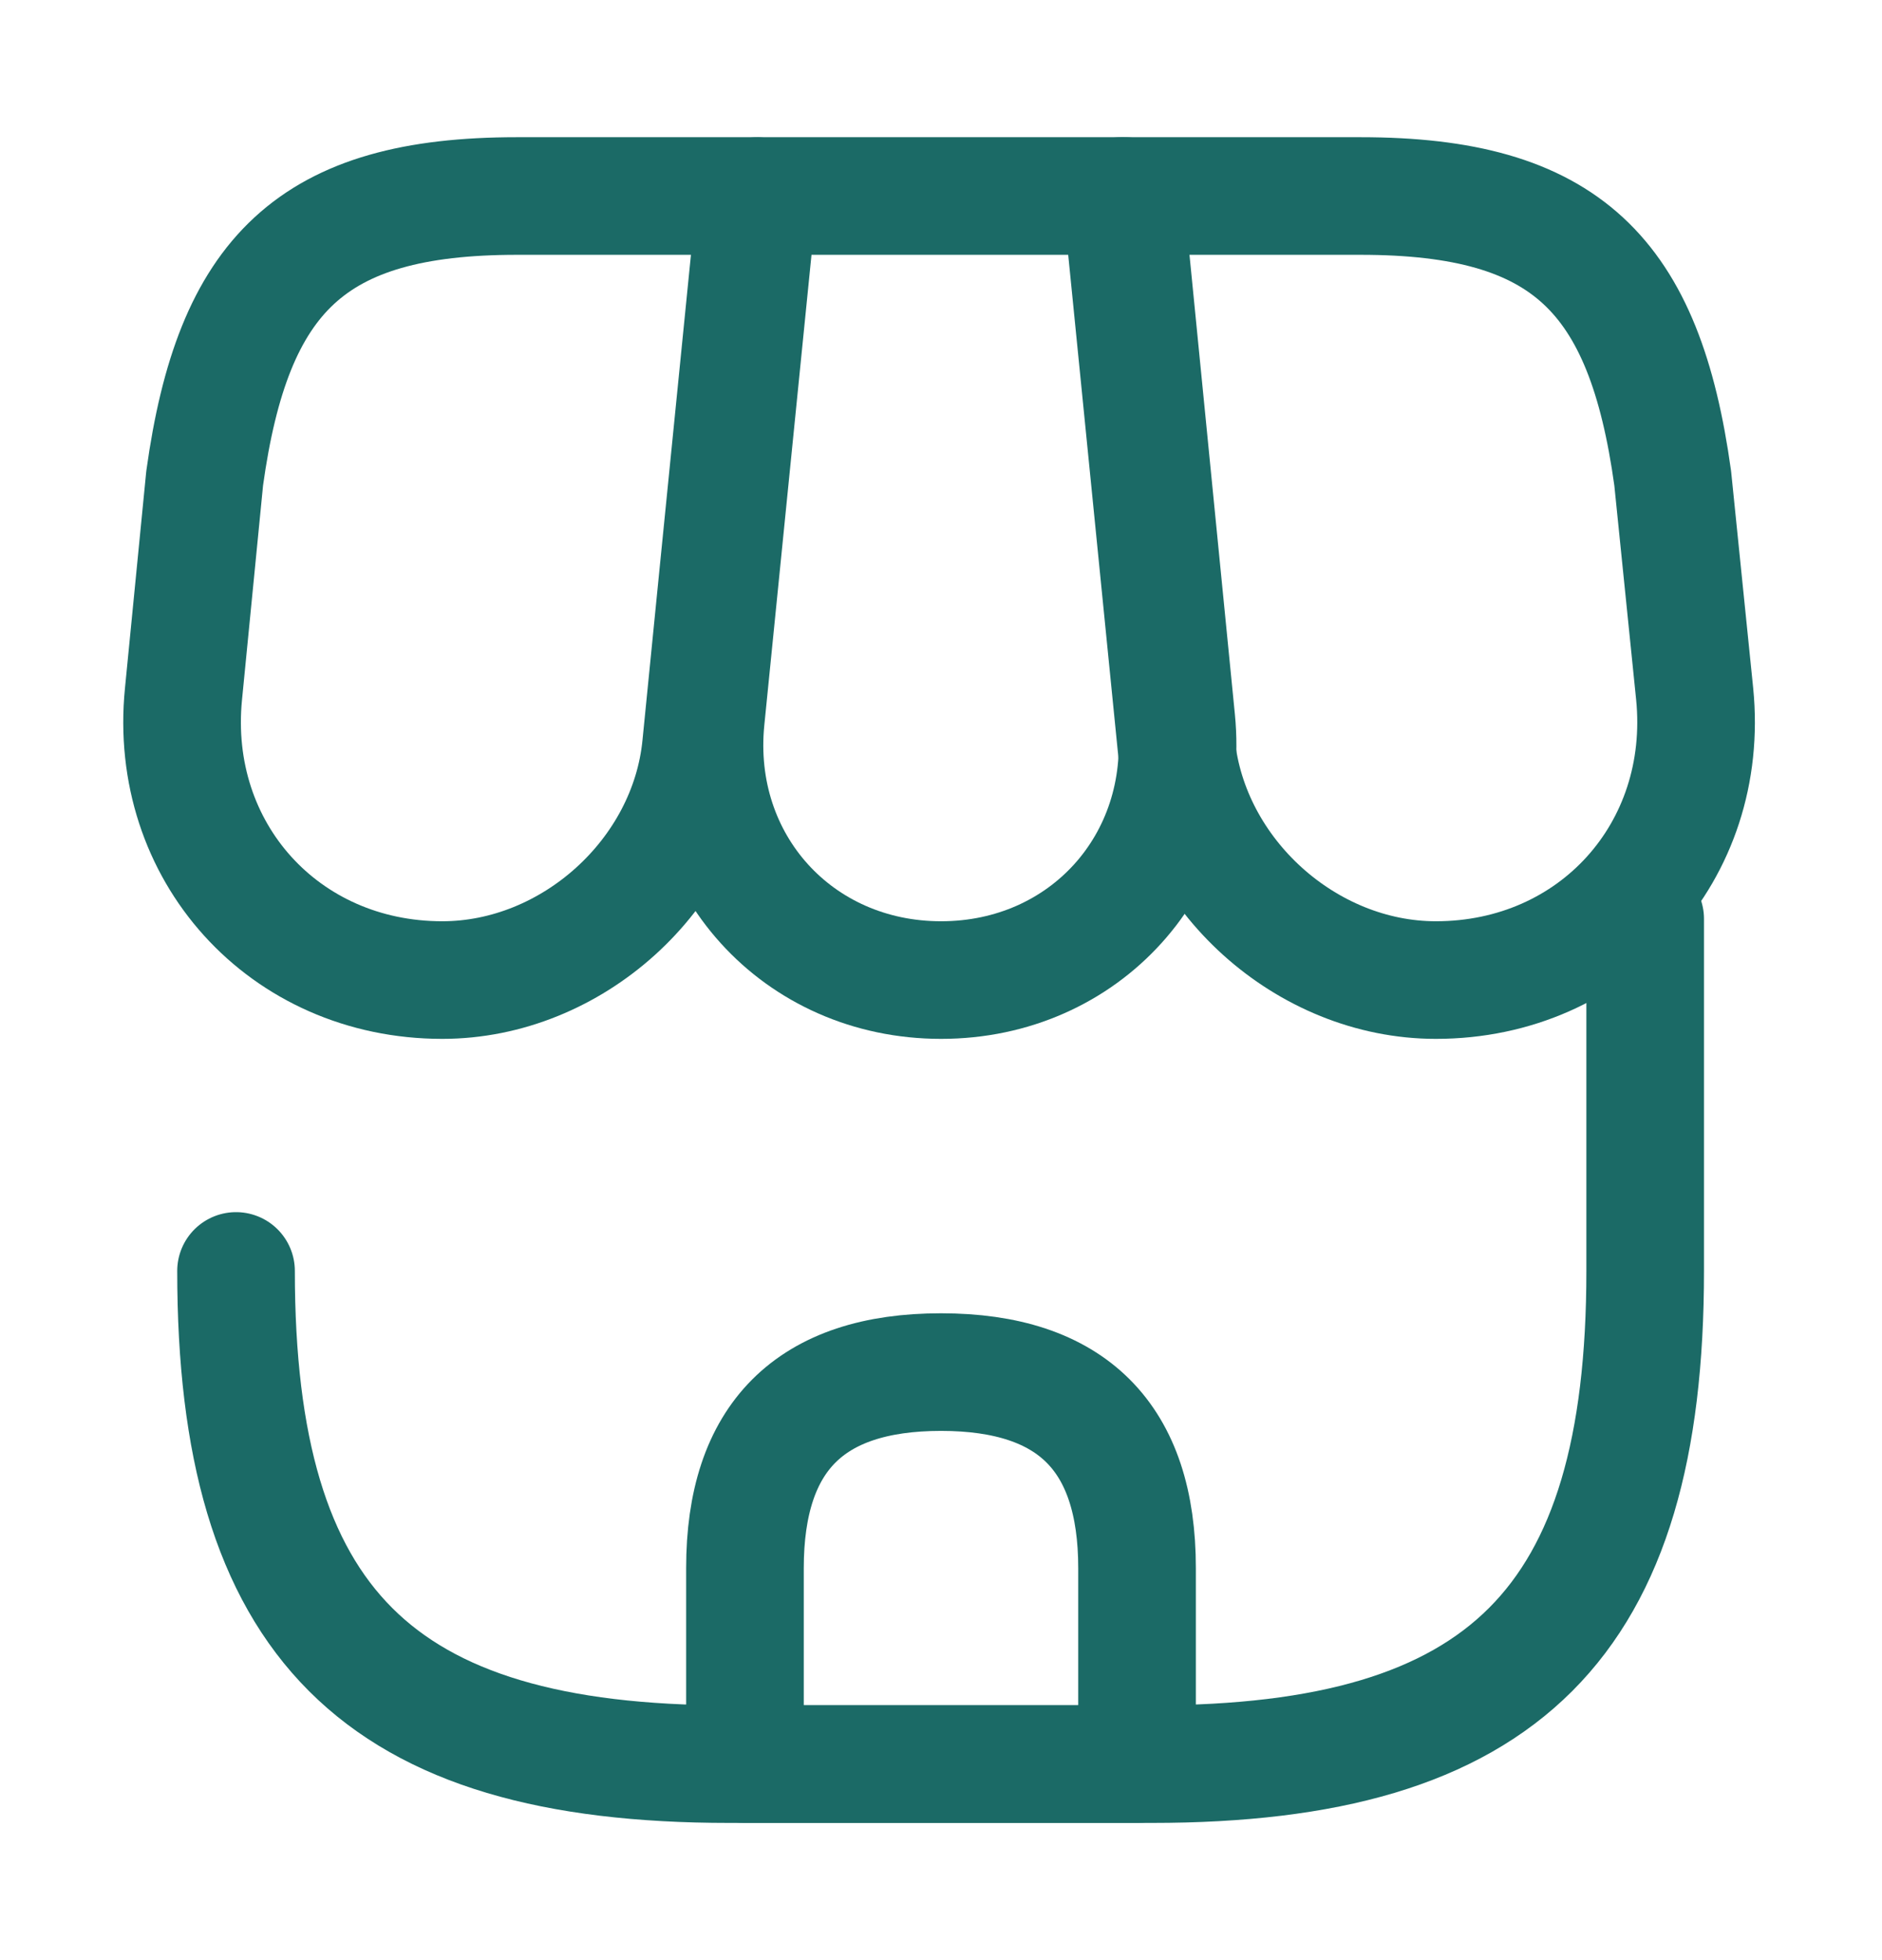 <svg width="24" height="25" viewBox="0 0 24 25" fill="none" xmlns="http://www.w3.org/2000/svg"><path d="M3.01 16.21C3.01 20.7 4.81 22.5 9.3 22.5H14.69C19.18 22.5 20.98 20.7 20.98 16.21V11.72" stroke="#1B6A66" stroke-width="1.5" stroke-linecap="round" stroke-linejoin="round"/><path d="M12.001 12.5C13.831 12.5 15.181 11.01 15.001 9.18L14.341 2.5H9.67L9 9.18C8.82 11.01 10.171 12.5 12.001 12.5Z" stroke="#1B6A66" stroke-width="1.5" stroke-linecap="round" stroke-linejoin="round"/><path d="M18.311 12.5C20.331 12.5 21.811 10.86 21.611 8.85L21.331 6.1C20.971 3.5 19.971 2.5 17.351 2.5H14.301L15.001 9.51C15.171 11.16 16.661 12.5 18.311 12.5Z" stroke="#1B6A66" stroke-width="1.5" stroke-linecap="round" stroke-linejoin="round"/><path d="M5.64 12.5C7.29 12.5 8.78 11.16 8.94 9.51L9.16 7.3L9.64 2.5H6.59C3.97 2.5 2.97 3.5 2.61 6.1L2.34 8.85C2.14 10.86 3.62 12.5 5.64 12.5Z" stroke="#1B6A66" stroke-width="1.5" stroke-linecap="round" stroke-linejoin="round"/><path d="M12 17.5C10.33 17.5 9.5 18.33 9.5 20V22.5H14.5V20C14.5 18.33 13.67 17.5 12 17.5Z" stroke="#1B6A66" stroke-width="1.5" stroke-linecap="round" stroke-linejoin="round"/></svg>